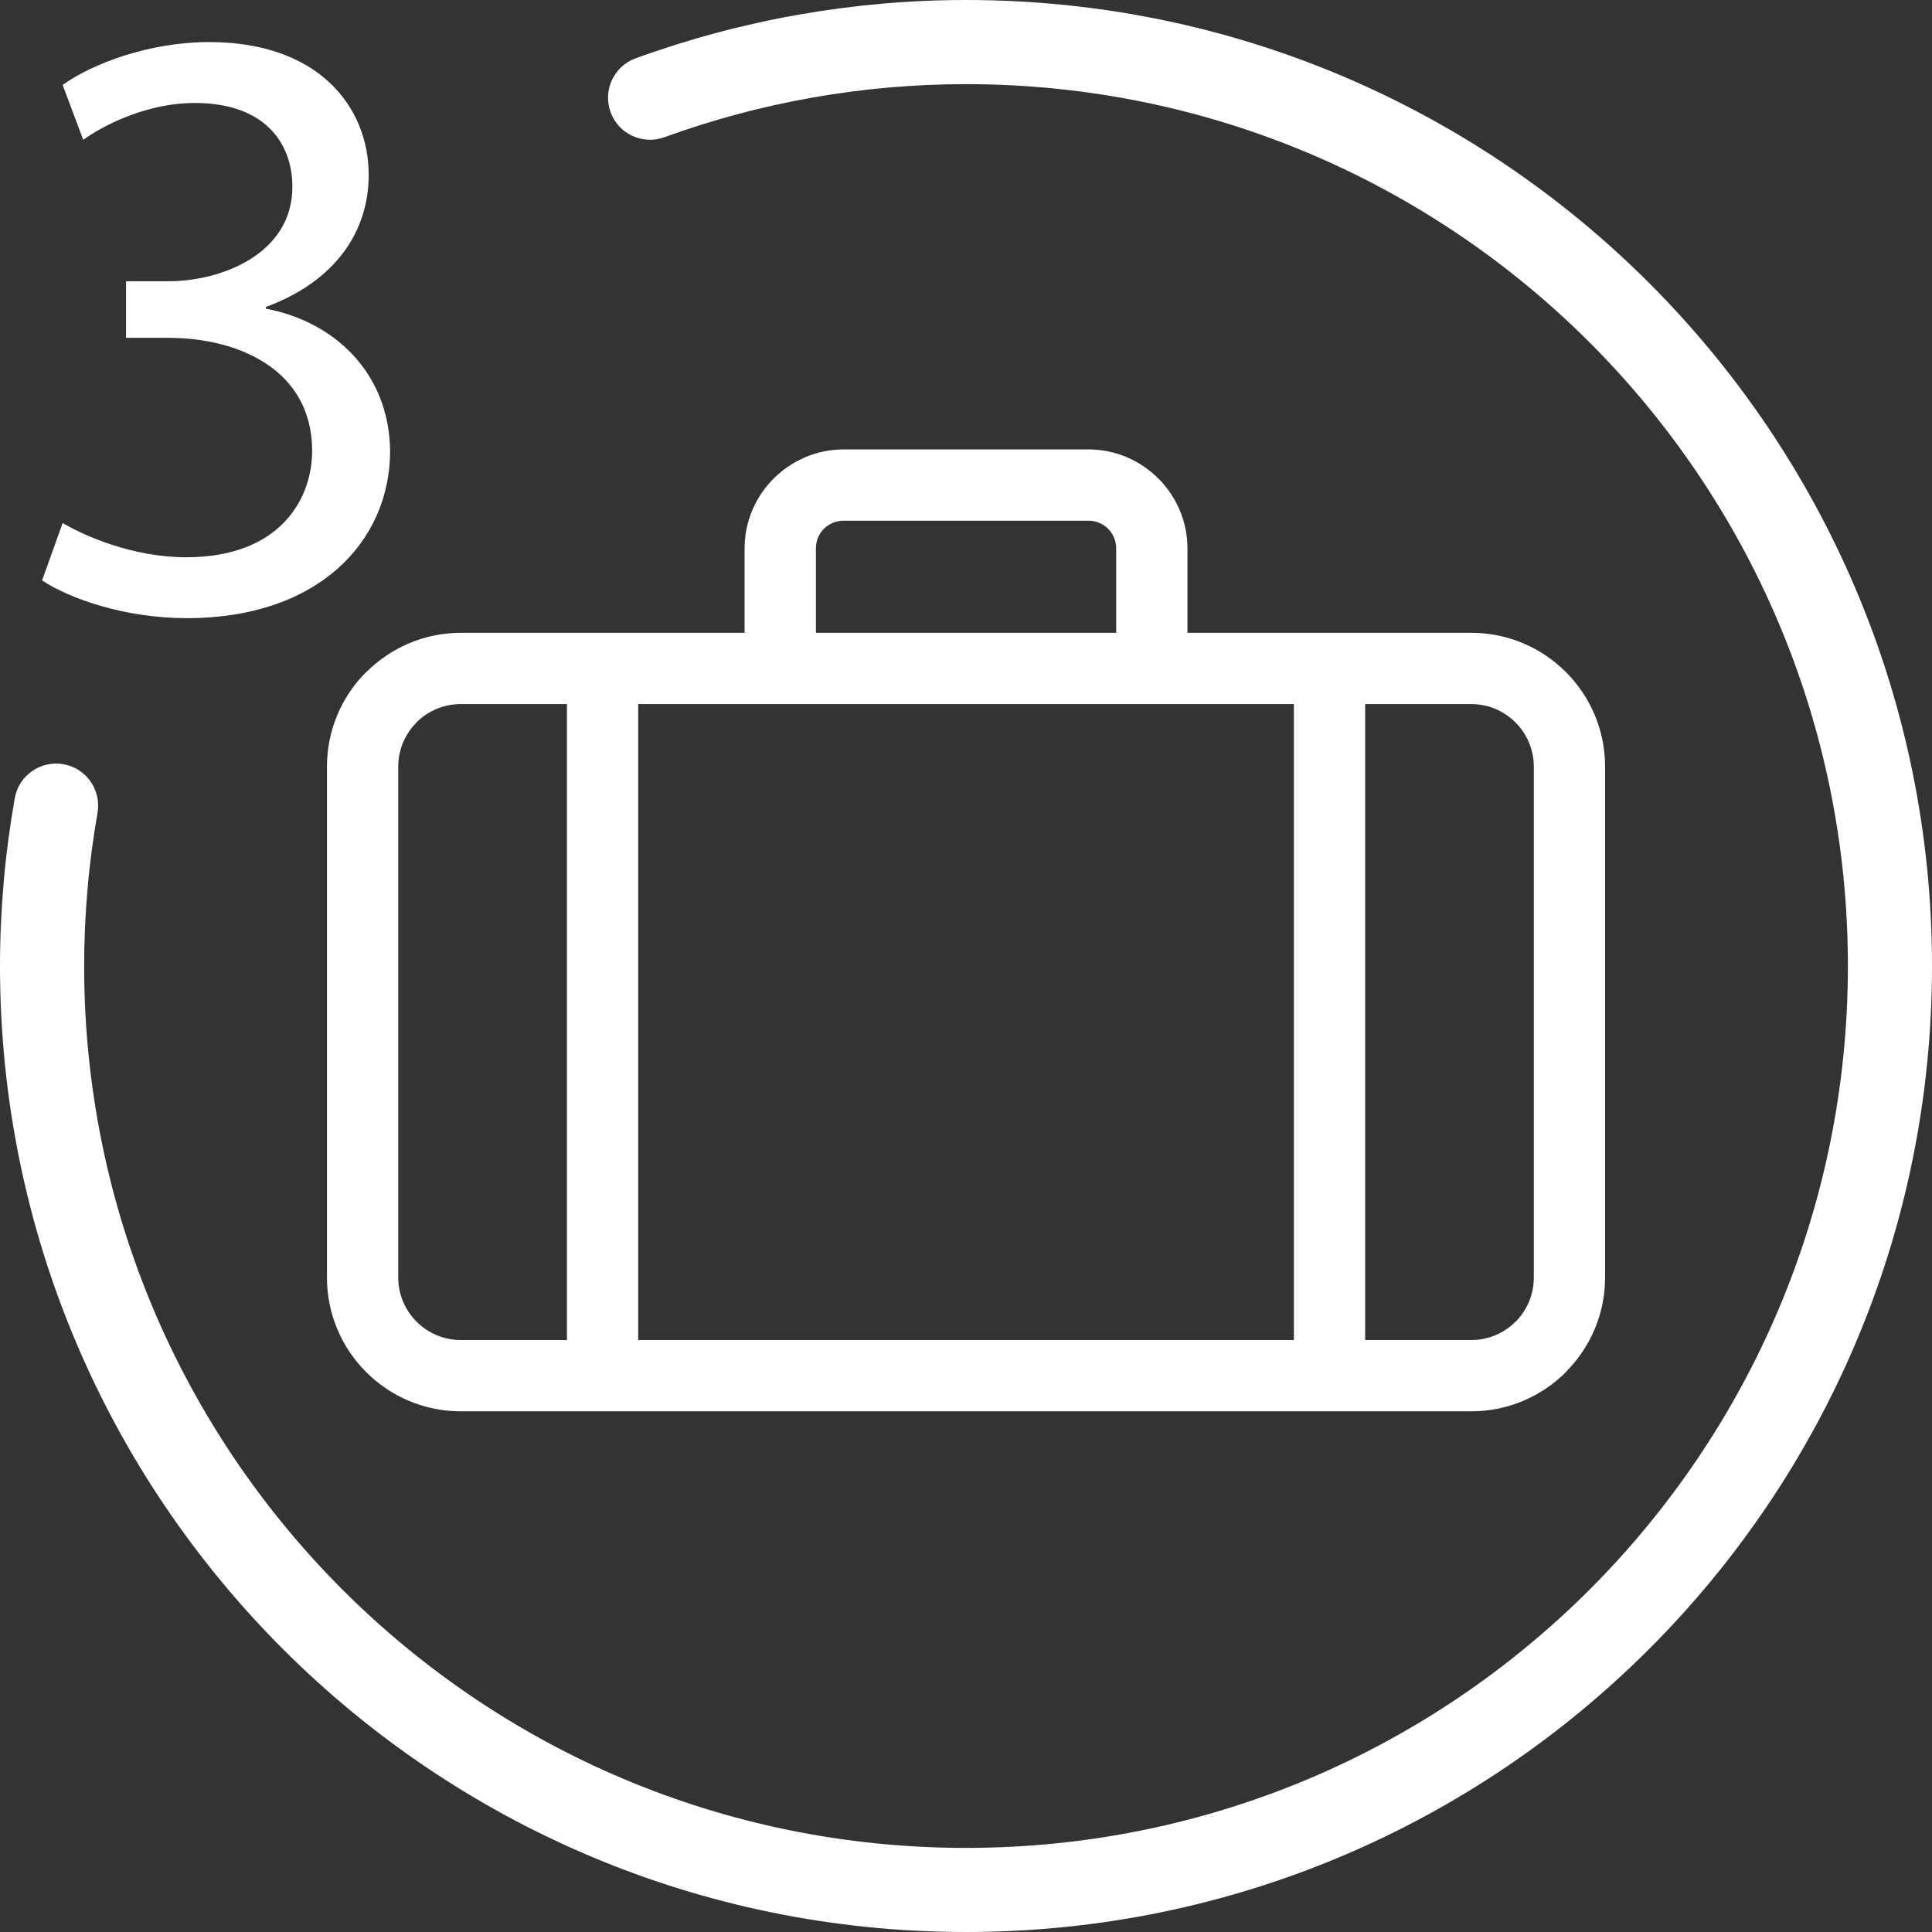 <?xml version="1.0" encoding="UTF-8"?>
<!DOCTYPE svg PUBLIC "-//W3C//DTD SVG 1.1//EN" "http://www.w3.org/Graphics/SVG/1.1/DTD/svg11.dtd">
<!-- Creator: CorelDRAW X7 -->
<svg xmlns="http://www.w3.org/2000/svg" xml:space="preserve" width="54px" height="54px" version="1.1" style="shape-rendering:geometricPrecision; text-rendering:geometricPrecision; image-rendering:optimizeQuality; fill-rule:evenodd; clip-rule:evenodd"
viewBox="0 0 39442 39442"
 xmlns:xlink="http://www.w3.org/1999/xlink">
 <rect x="0" y="0" width="39442" height="39442" fill="#333333" stroke="none"/>
 <defs>
  <style type="text/css">
   <![CDATA[
    .fil0 {fill:white}
    .fil1 {fill:white;fill-rule:nonzero}
   ]]>
  </style>
 </defs>
 <g id="Capa_x0020_1">
  <g id="_327465506832">
   <path class="fil0" d="M859 11850c560,368 1680,770 2957,770 2713,0 4148,-1593 4148,-3413 -17,-1593 -1137,-2643 -2537,-2905l0 -35c1382,-508 2100,-1505 2100,-2696 0,-1382 -1015,-2712 -3256,-2712 -1224,0 -2380,438 -2992,875l420 1120c490,-350 1365,-752 2274,-752 1419,0 1996,805 1996,1715 0,1347 -1417,1925 -2538,1925l-858 0 0 1155 858 0c1488,0 2923,682 2941,2275 17,963 -613,2205 -2573,2205 -1086,0 -2083,-438 -2520,-700l-420 1173z"/>
   <path class="fil1" d="M9405 12919l20635 0c750,0 1435,308 1928,801 493,493 800,1177 800,1928l0 10435c0,749 -307,1430 -800,1925l0 4c-493,493 -1178,800 -1928,800l-20635 0c-751,0 -1436,-307 -1929,-800 -494,-494 -801,-1177 -801,-1929l0 -10435c0,-751 307,-1435 800,-1928l4 0c495,-493 1177,-801 1926,-801zm20635 1455l-20635 0c-351,0 -671,143 -902,373l1 2c-230,230 -374,550 -374,899l0 10435c0,349 144,669 375,900 230,230 550,374 900,374l20635 0c349,0 669,-144 899,-374l2 1c230,-231 372,-550 372,-901l0 -10435c0,-349 -144,-669 -374,-899 -230,-230 -550,-375 -899,-375z"/>
   <path class="fil1" d="M13029 13647l0 14437 -1455 0 0 -14437 1455 0zm14841 0l0 14437 -1455 0 0 -14437 1455 0z"/>
   <path class="fil1" d="M22787 13647l0 -2453c0,-155 -63,-296 -163,-398l-3 -3c-102,-100 -243,-163 -398,-163l-5003 0c-155,0 -296,63 -398,163l-3 3c-100,102 -162,243 -162,398l0 2453 -1456 0 0 -2453c0,-553 228,-1058 592,-1424l4 -3c366,-364 871,-592 1423,-592l5003 0c554,0 1058,228 1424,592l3 3c364,366 592,871 592,1424l0 2453 -1455 0z"/>
   <path class="fil1" d="M301 16298c80,-466 526,-778 993,-697 466,81 778,526 697,993 -89,511 -160,1033 -204,1558 -46,519 -69,1044 -69,1569 0,4972 2016,9473 5273,12731 3257,3257 7759,5273 12730,5273 4972,0 9473,-2016 12731,-5273 3257,-3258 5273,-7759 5273,-12731 0,-4971 -2016,-9473 -5273,-12730 -3258,-3257 -7759,-5273 -12731,-5273 -1054,0 -2101,92 -3128,273 -1032,181 -2049,454 -3031,811 -445,160 -937,-69 -1098,-514 -161,-445 69,-937 514,-1098 1082,-393 2196,-692 3319,-889 1131,-200 2278,-301 3424,-301 5446,0 10377,2208 13945,5776 3568,3568 5776,8500 5776,13945 0,5446 -2208,10377 -5776,13945 -3568,3568 -8499,5776 -13945,5776 -5445,0 -10377,-2208 -13945,-5776 -3568,-3568 -5776,-8499 -5776,-13945 0,-572 26,-1146 76,-1717 49,-566 125,-1137 225,-1706z"/>
  </g>
 </g>
</svg>

